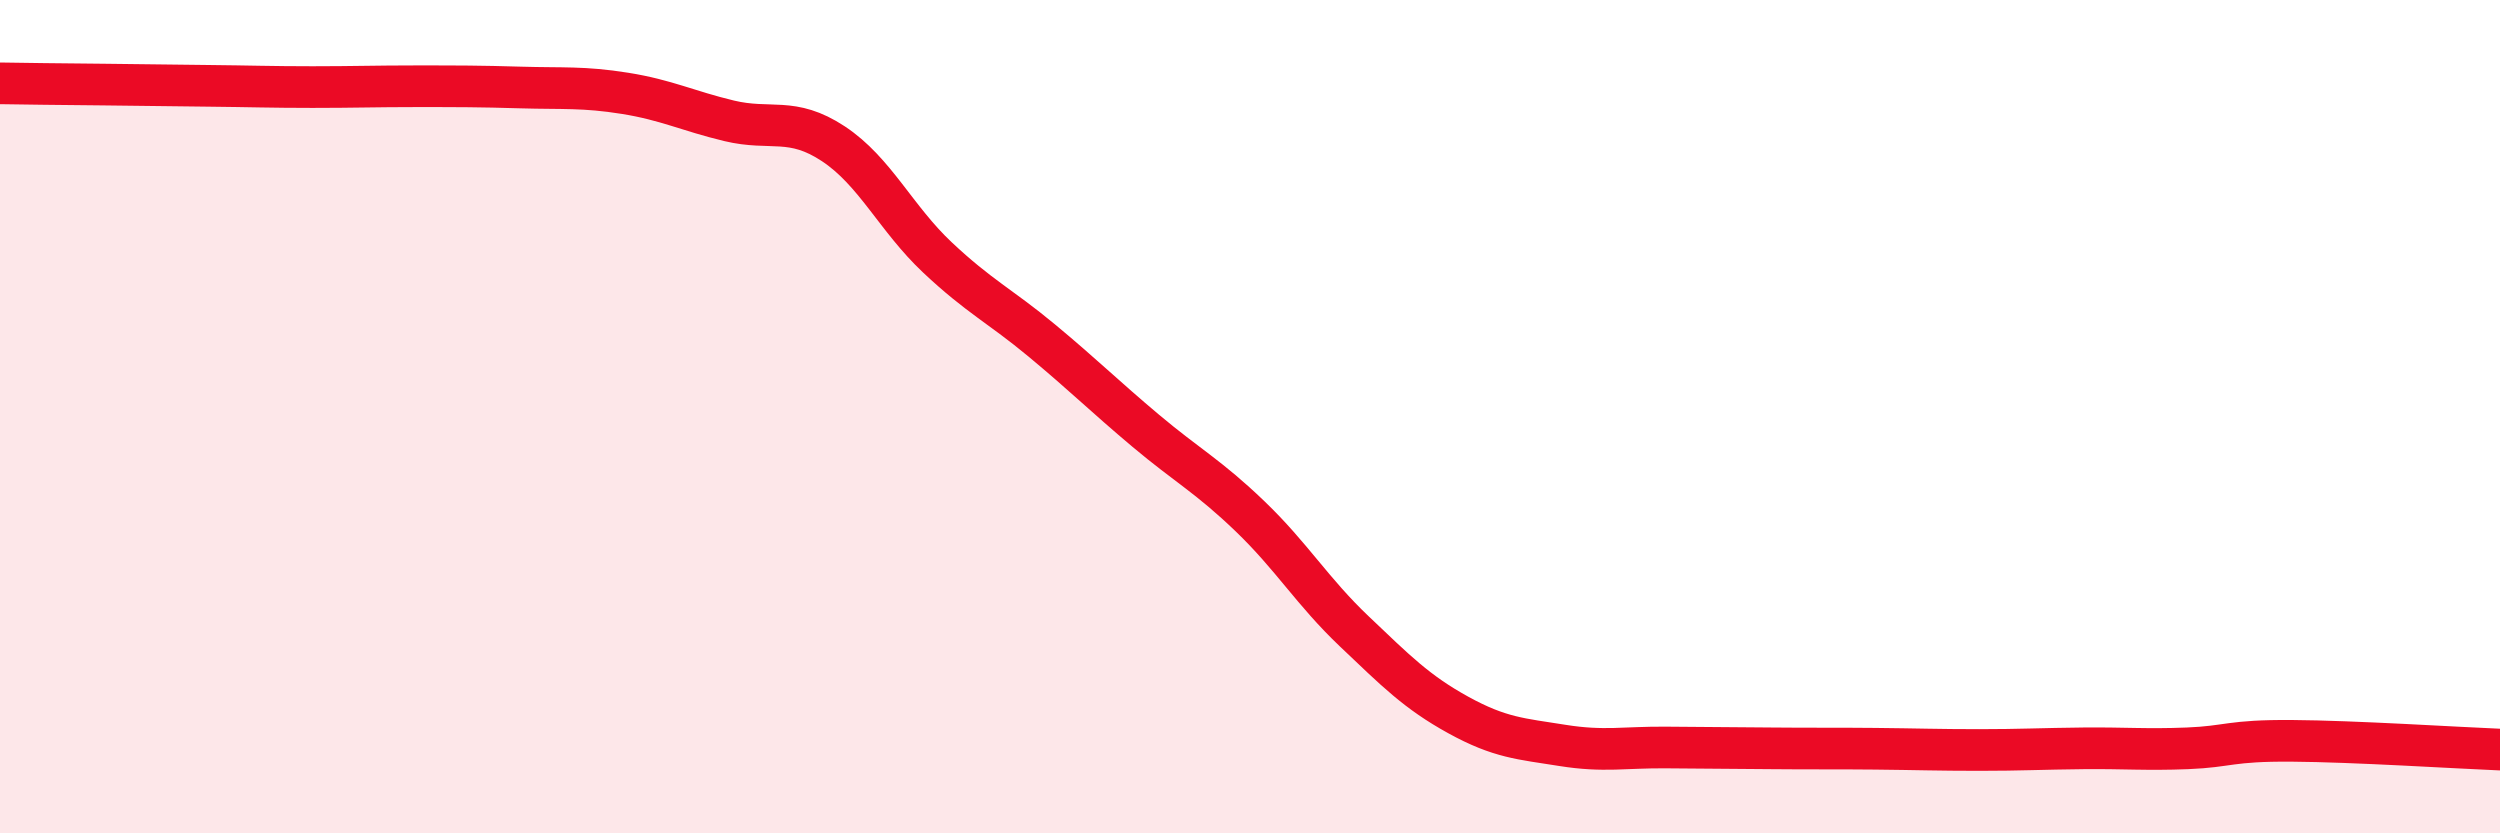
    <svg width="60" height="20" viewBox="0 0 60 20" xmlns="http://www.w3.org/2000/svg">
      <path
        d="M 0,2 C 0.5,2.01 1.5,2.02 2.5,2.03 C 3.5,2.04 4,2.05 5,2.06 C 6,2.07 6.5,2.09 7.5,2.09 C 8.5,2.09 9,2.07 10,2.07 C 11,2.07 11.5,2.07 12.5,2.1 C 13.5,2.13 14,2.08 15,2.24 C 16,2.4 16.5,2.66 17.5,2.9 C 18.5,3.14 19,2.79 20,3.45 C 21,4.11 21.5,5.24 22.5,6.18 C 23.5,7.12 24,7.34 25,8.17 C 26,9 26.5,9.5 27.5,10.34 C 28.5,11.18 29,11.43 30,12.39 C 31,13.35 31.5,14.2 32.5,15.15 C 33.5,16.1 34,16.61 35,17.16 C 36,17.71 36.5,17.73 37.5,17.89 C 38.5,18.05 39,17.93 40,17.94 C 41,17.95 41.5,17.95 42.5,17.96 C 43.5,17.97 44,17.96 45,17.97 C 46,17.98 46.5,18 47.5,18 C 48.5,18 49,17.97 50,17.96 C 51,17.95 51.5,18 52.5,17.96 C 53.5,17.92 53.5,17.77 55,17.78 C 56.5,17.79 59,17.95 60,17.99L60 20L0 20Z"
        fill="#EB0A25"
        opacity="0.1"
        stroke-linecap="round"
        stroke-linejoin="round"
      />
      <path
        d="M 0,2 C 0.5,2.01 1.5,2.02 2.5,2.03 C 3.5,2.04 4,2.05 5,2.06 C 6,2.07 6.5,2.09 7.5,2.09 C 8.5,2.09 9,2.07 10,2.07 C 11,2.07 11.5,2.07 12.5,2.1 C 13.5,2.13 14,2.08 15,2.24 C 16,2.4 16.5,2.66 17.5,2.9 C 18.5,3.14 19,2.79 20,3.45 C 21,4.11 21.5,5.24 22.5,6.18 C 23.5,7.12 24,7.34 25,8.17 C 26,9 26.5,9.5 27.5,10.34 C 28.5,11.18 29,11.43 30,12.39 C 31,13.35 31.5,14.2 32.5,15.15 C 33.5,16.1 34,16.61 35,17.16 C 36,17.71 36.5,17.73 37.5,17.89 C 38.5,18.05 39,17.93 40,17.94 C 41,17.95 41.5,17.95 42.5,17.96 C 43.5,17.97 44,17.96 45,17.97 C 46,17.98 46.5,18 47.5,18 C 48.5,18 49,17.97 50,17.96 C 51,17.95 51.5,18 52.5,17.96 C 53.5,17.92 53.5,17.77 55,17.78 C 56.5,17.79 59,17.95 60,17.99"
        stroke="#EB0A25"
        stroke-width="1"
        fill="none"
        stroke-linecap="round"
        stroke-linejoin="round"
      />
    </svg>
  